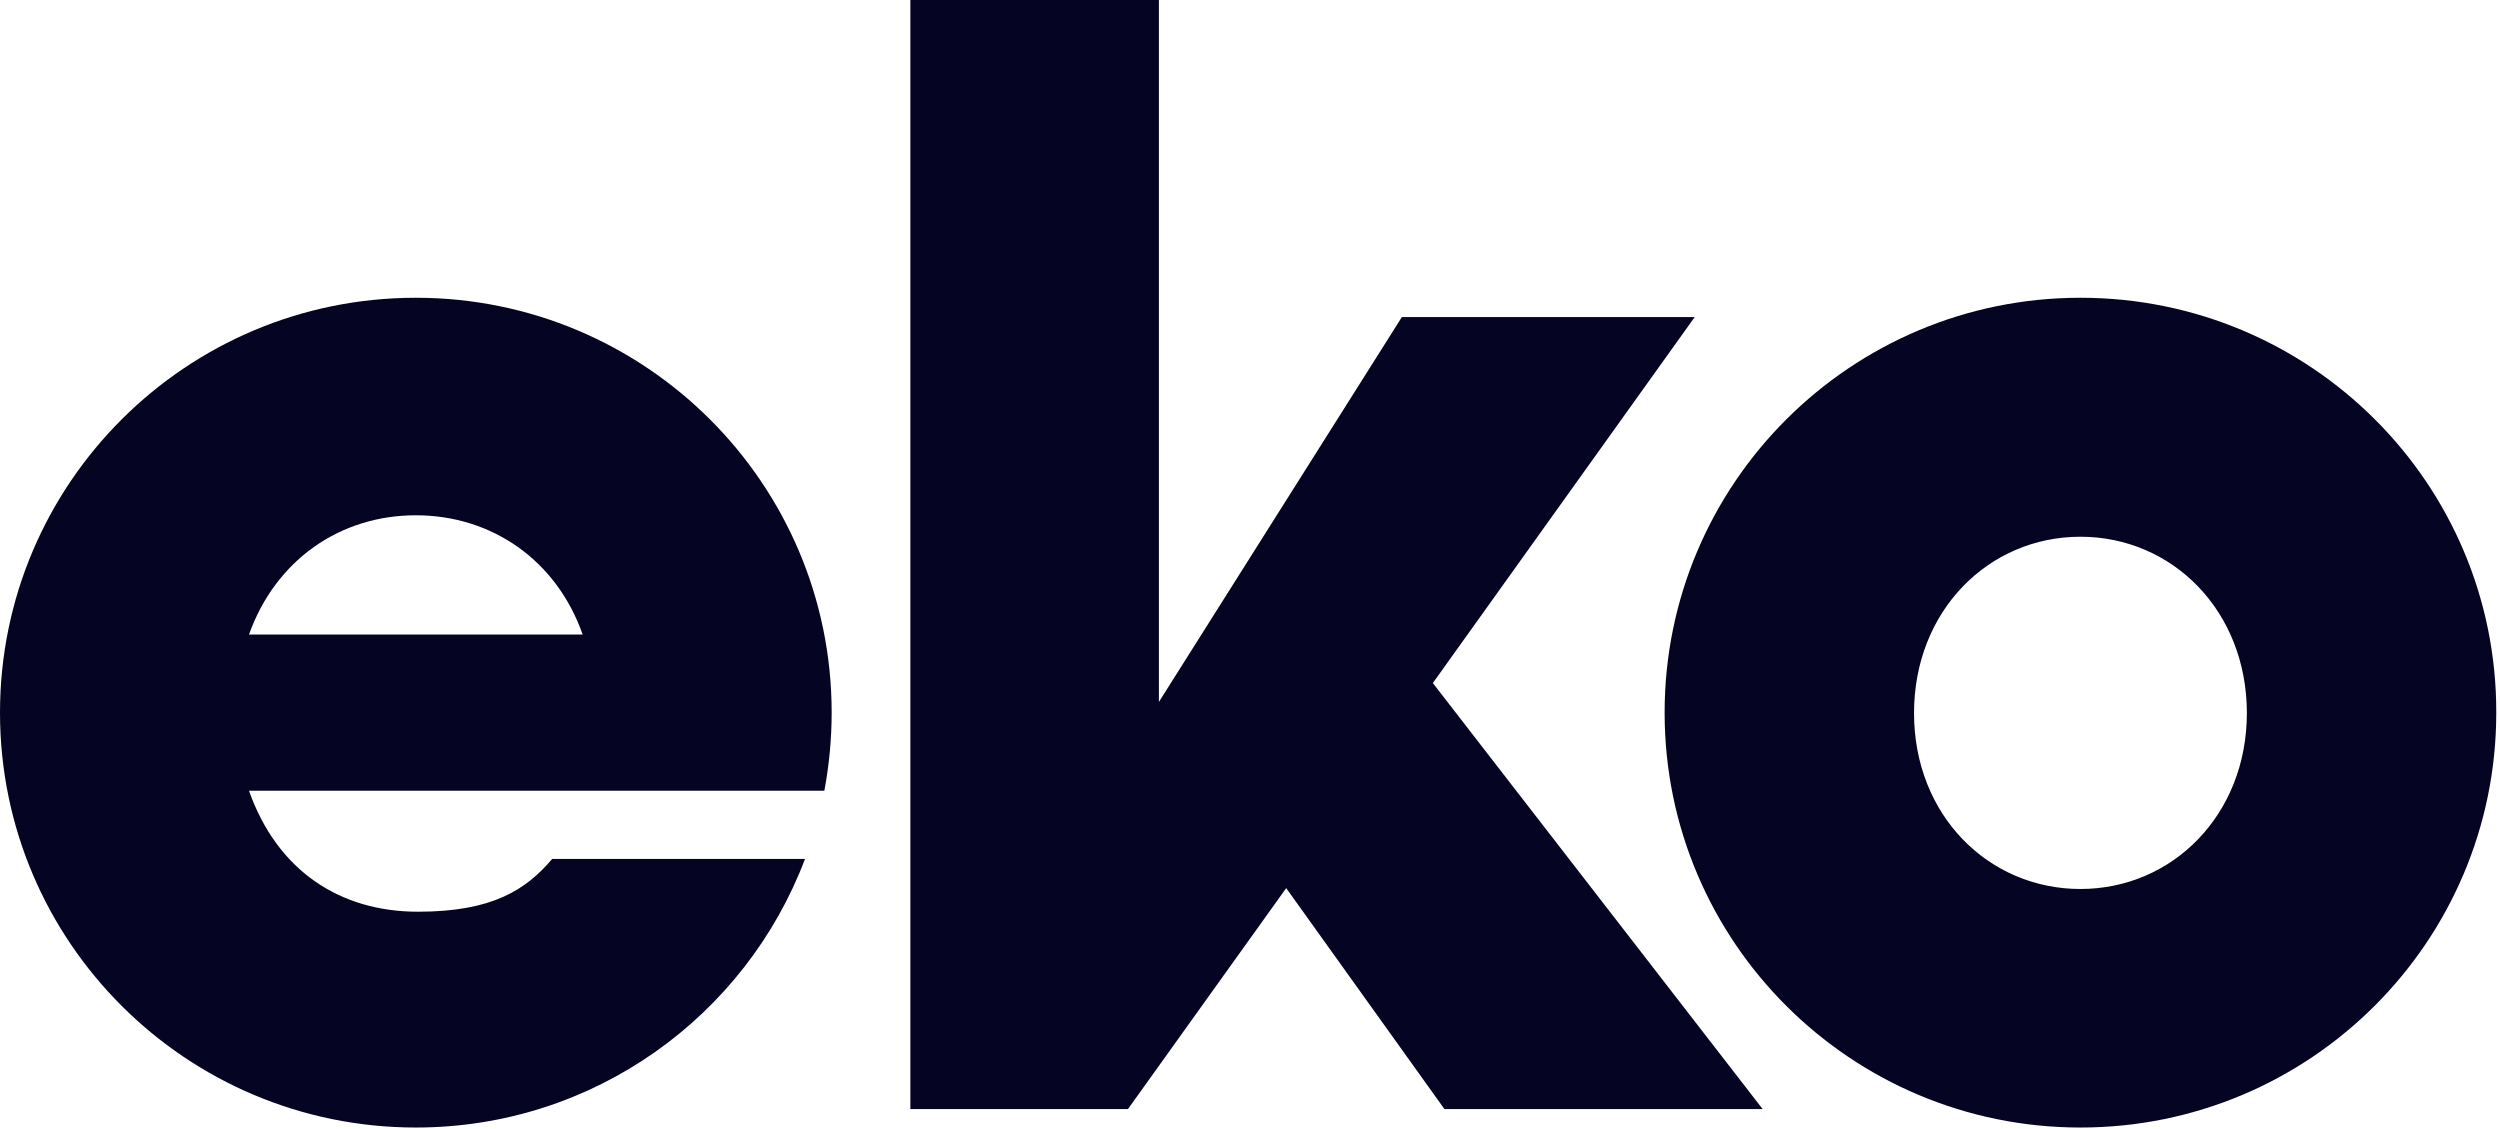 <svg xmlns="http://www.w3.org/2000/svg" width="485" height="219" fill="none"><path fill="#050523" d="M328.775 61.51h-56.812l-47.134 74.662V0h-48.22v215.163h42.213l30.7-42.867 30.7 42.867h61.735L277.97 132.51l50.805-71z"/><path fill="#050523" fill-rule="evenodd" d="M322.936 138.253c0-44.447 36.122-80.488 80.671-80.488 44.632 0 80.755 36.04 80.671 80.488 0 44.448-36.122 80.489-80.671 80.489-44.549 0-80.671-36.041-80.671-80.489zm48.386.084c0 19.81 14.432 34.126 32.285 34.126 17.853 0 32.285-14.4 32.285-34.126 0-19.81-14.432-34.21-32.285-34.21-17.853 0-32.285 14.4-32.285 34.21zM0 138.253c0-44.447 36.123-80.488 80.671-80.488 44.549 0 80.672 36.04 80.672 80.488 0 5.161-.501 10.238-1.418 15.149H48.303c5.506 15.565 17.686 23.472 32.785 23.472 14.433 0 20.94-4.245 26.029-10.238h49.053c-11.512 30.464-40.961 52.106-75.499 52.106C36.123 218.742 0 182.701 0 138.253zm80.671-38.288c-14.682 0-27.196 8.657-32.368 23.139h64.737c-5.089-14.482-17.686-23.139-32.369-23.139z" clip-rule="evenodd"/></svg>